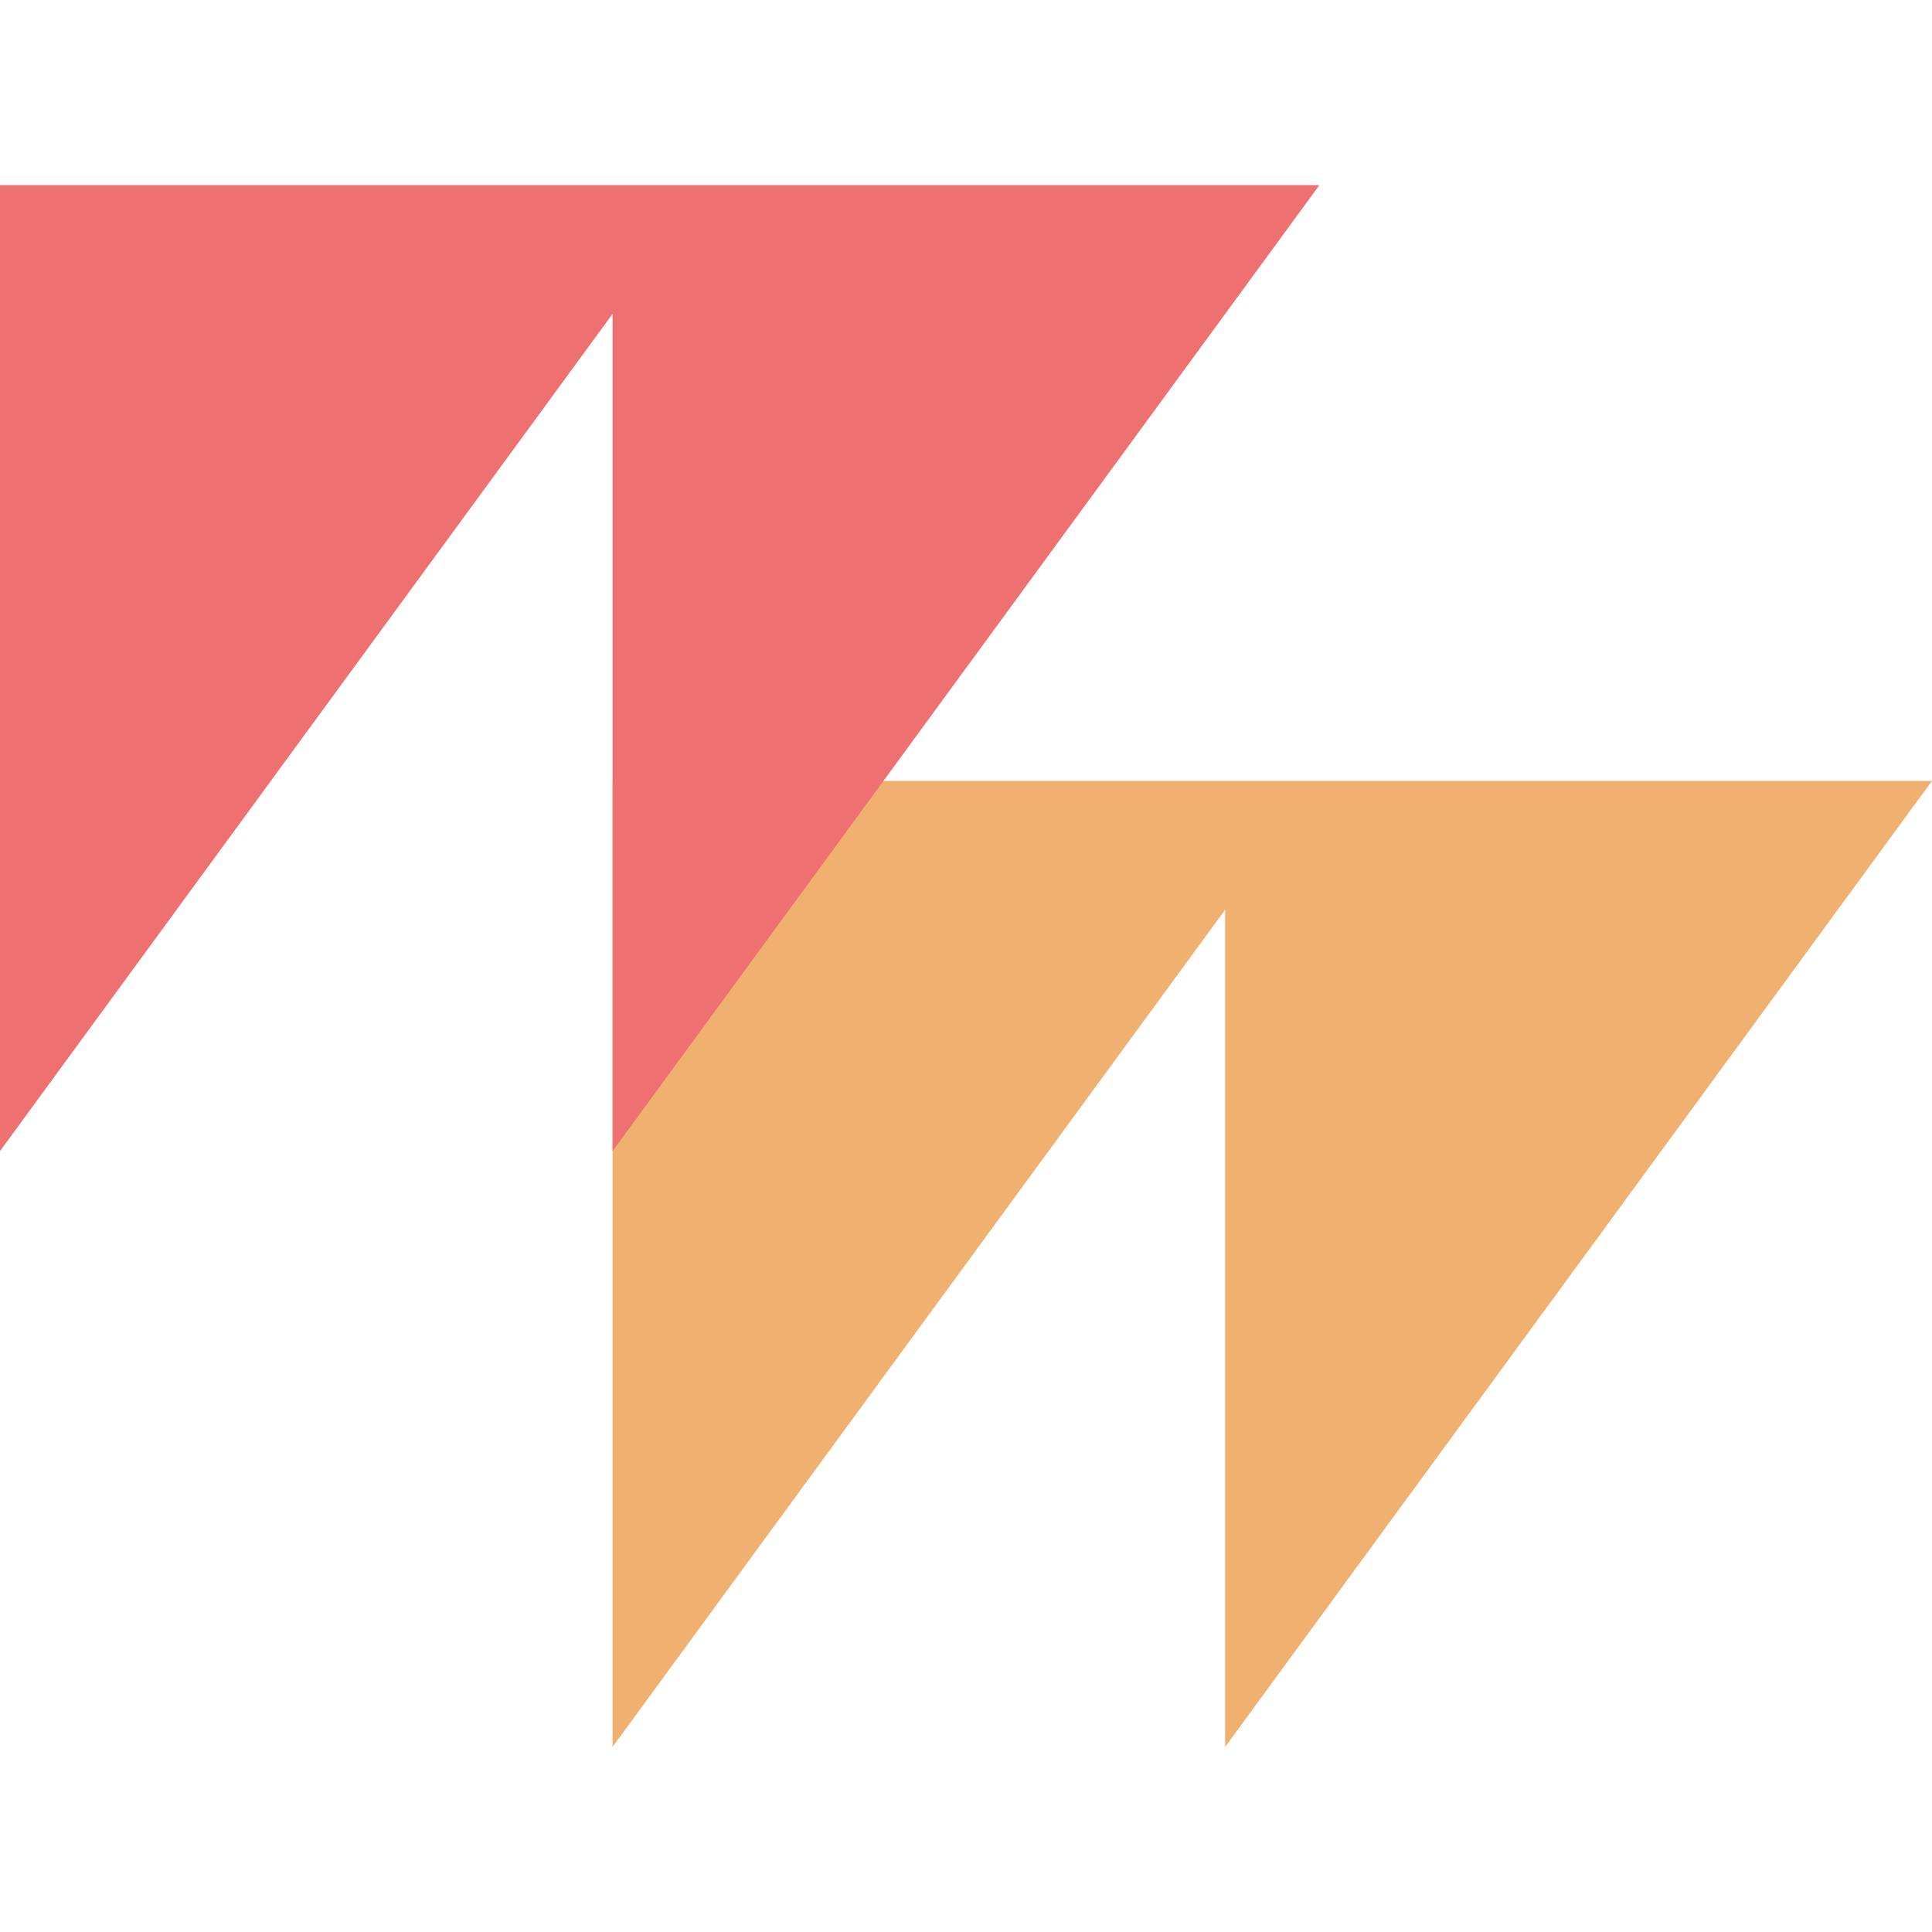 <svg xmlns="http://www.w3.org/2000/svg" viewBox="0 0 512 512"><defs><style>      .cls-1 {        fill: #ef7071;        mix-blend-mode: hard-light;      }      .cls-2 {        isolation: isolate;      }      .cls-3 {        fill: #efb070;      }    </style></defs><g class="cls-2"><g id="Layer_1"><polygon class="cls-3" points="512 206.95 349.66 206.95 324.68 206.95 162.34 206.95 162.34 462.95 324.68 241.09 324.68 462.95 512 206.95"></polygon><polygon class="cls-1" points="349.66 49.05 187.32 49.05 162.34 49.05 0 49.05 0 305.05 162.34 83.18 162.34 305.05 349.66 49.05"></polygon></g></g></svg>
